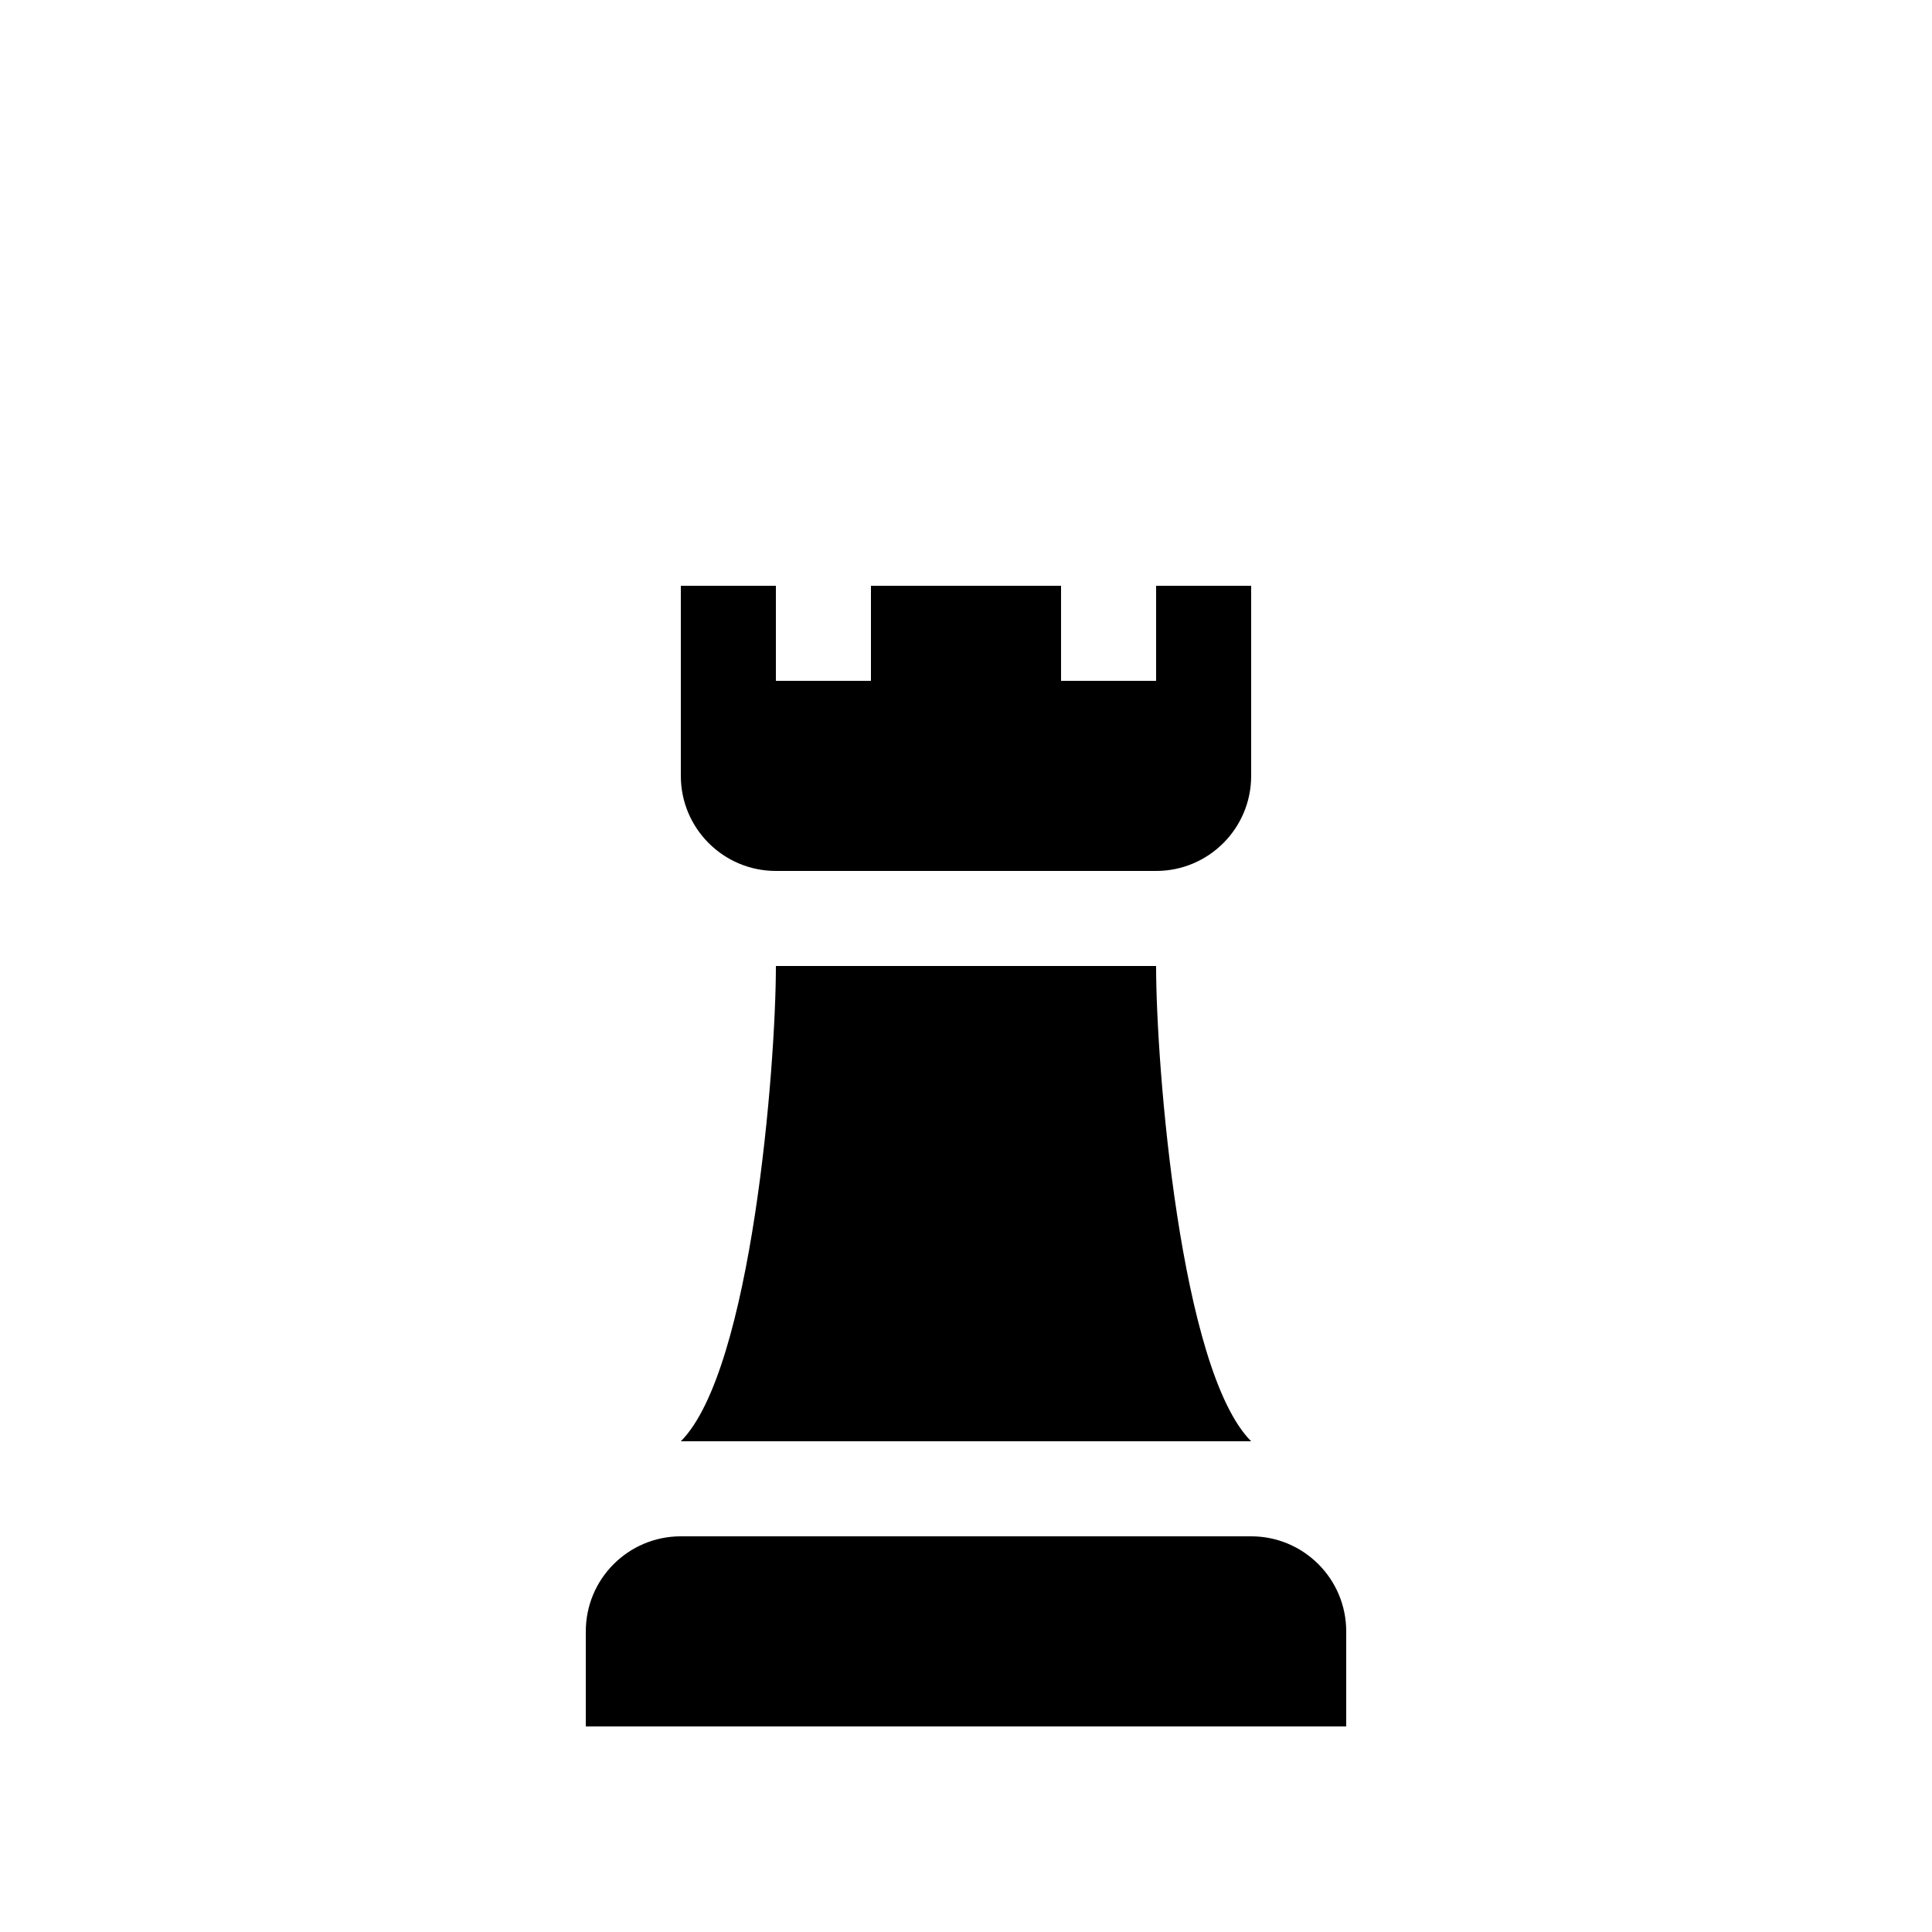 <?xml version="1.0" encoding="UTF-8"?>
<!-- Uploaded to: SVG Repo, www.svgrepo.com, Generator: SVG Repo Mixer Tools -->
<svg fill="#000000" width="800px" height="800px" version="1.1" viewBox="144 144 512 512" xmlns="http://www.w3.org/2000/svg">
 <g>
  <path d="m475.57 551.14h-151.14c-13.91 0-25.188 11.281-25.188 25.191v25.191h201.52v-25.191c0-13.91-11.281-25.191-25.191-25.191z"/>
  <path d="m349.62 374.81h100.76c13.91 0 25.191-11.281 25.191-25.191v-50.379h-25.191v25.188h-25.191v-25.188h-50.379v25.188h-25.191v-25.188h-25.191v50.379c0 13.91 11.281 25.191 25.191 25.191z"/>
  <path d="m450.38 400h-100.76c0 26.551-6.414 107.18-25.191 125.95h151.14c-18.777-18.773-25.191-99.398-25.191-125.95z"/>
 </g>
</svg>